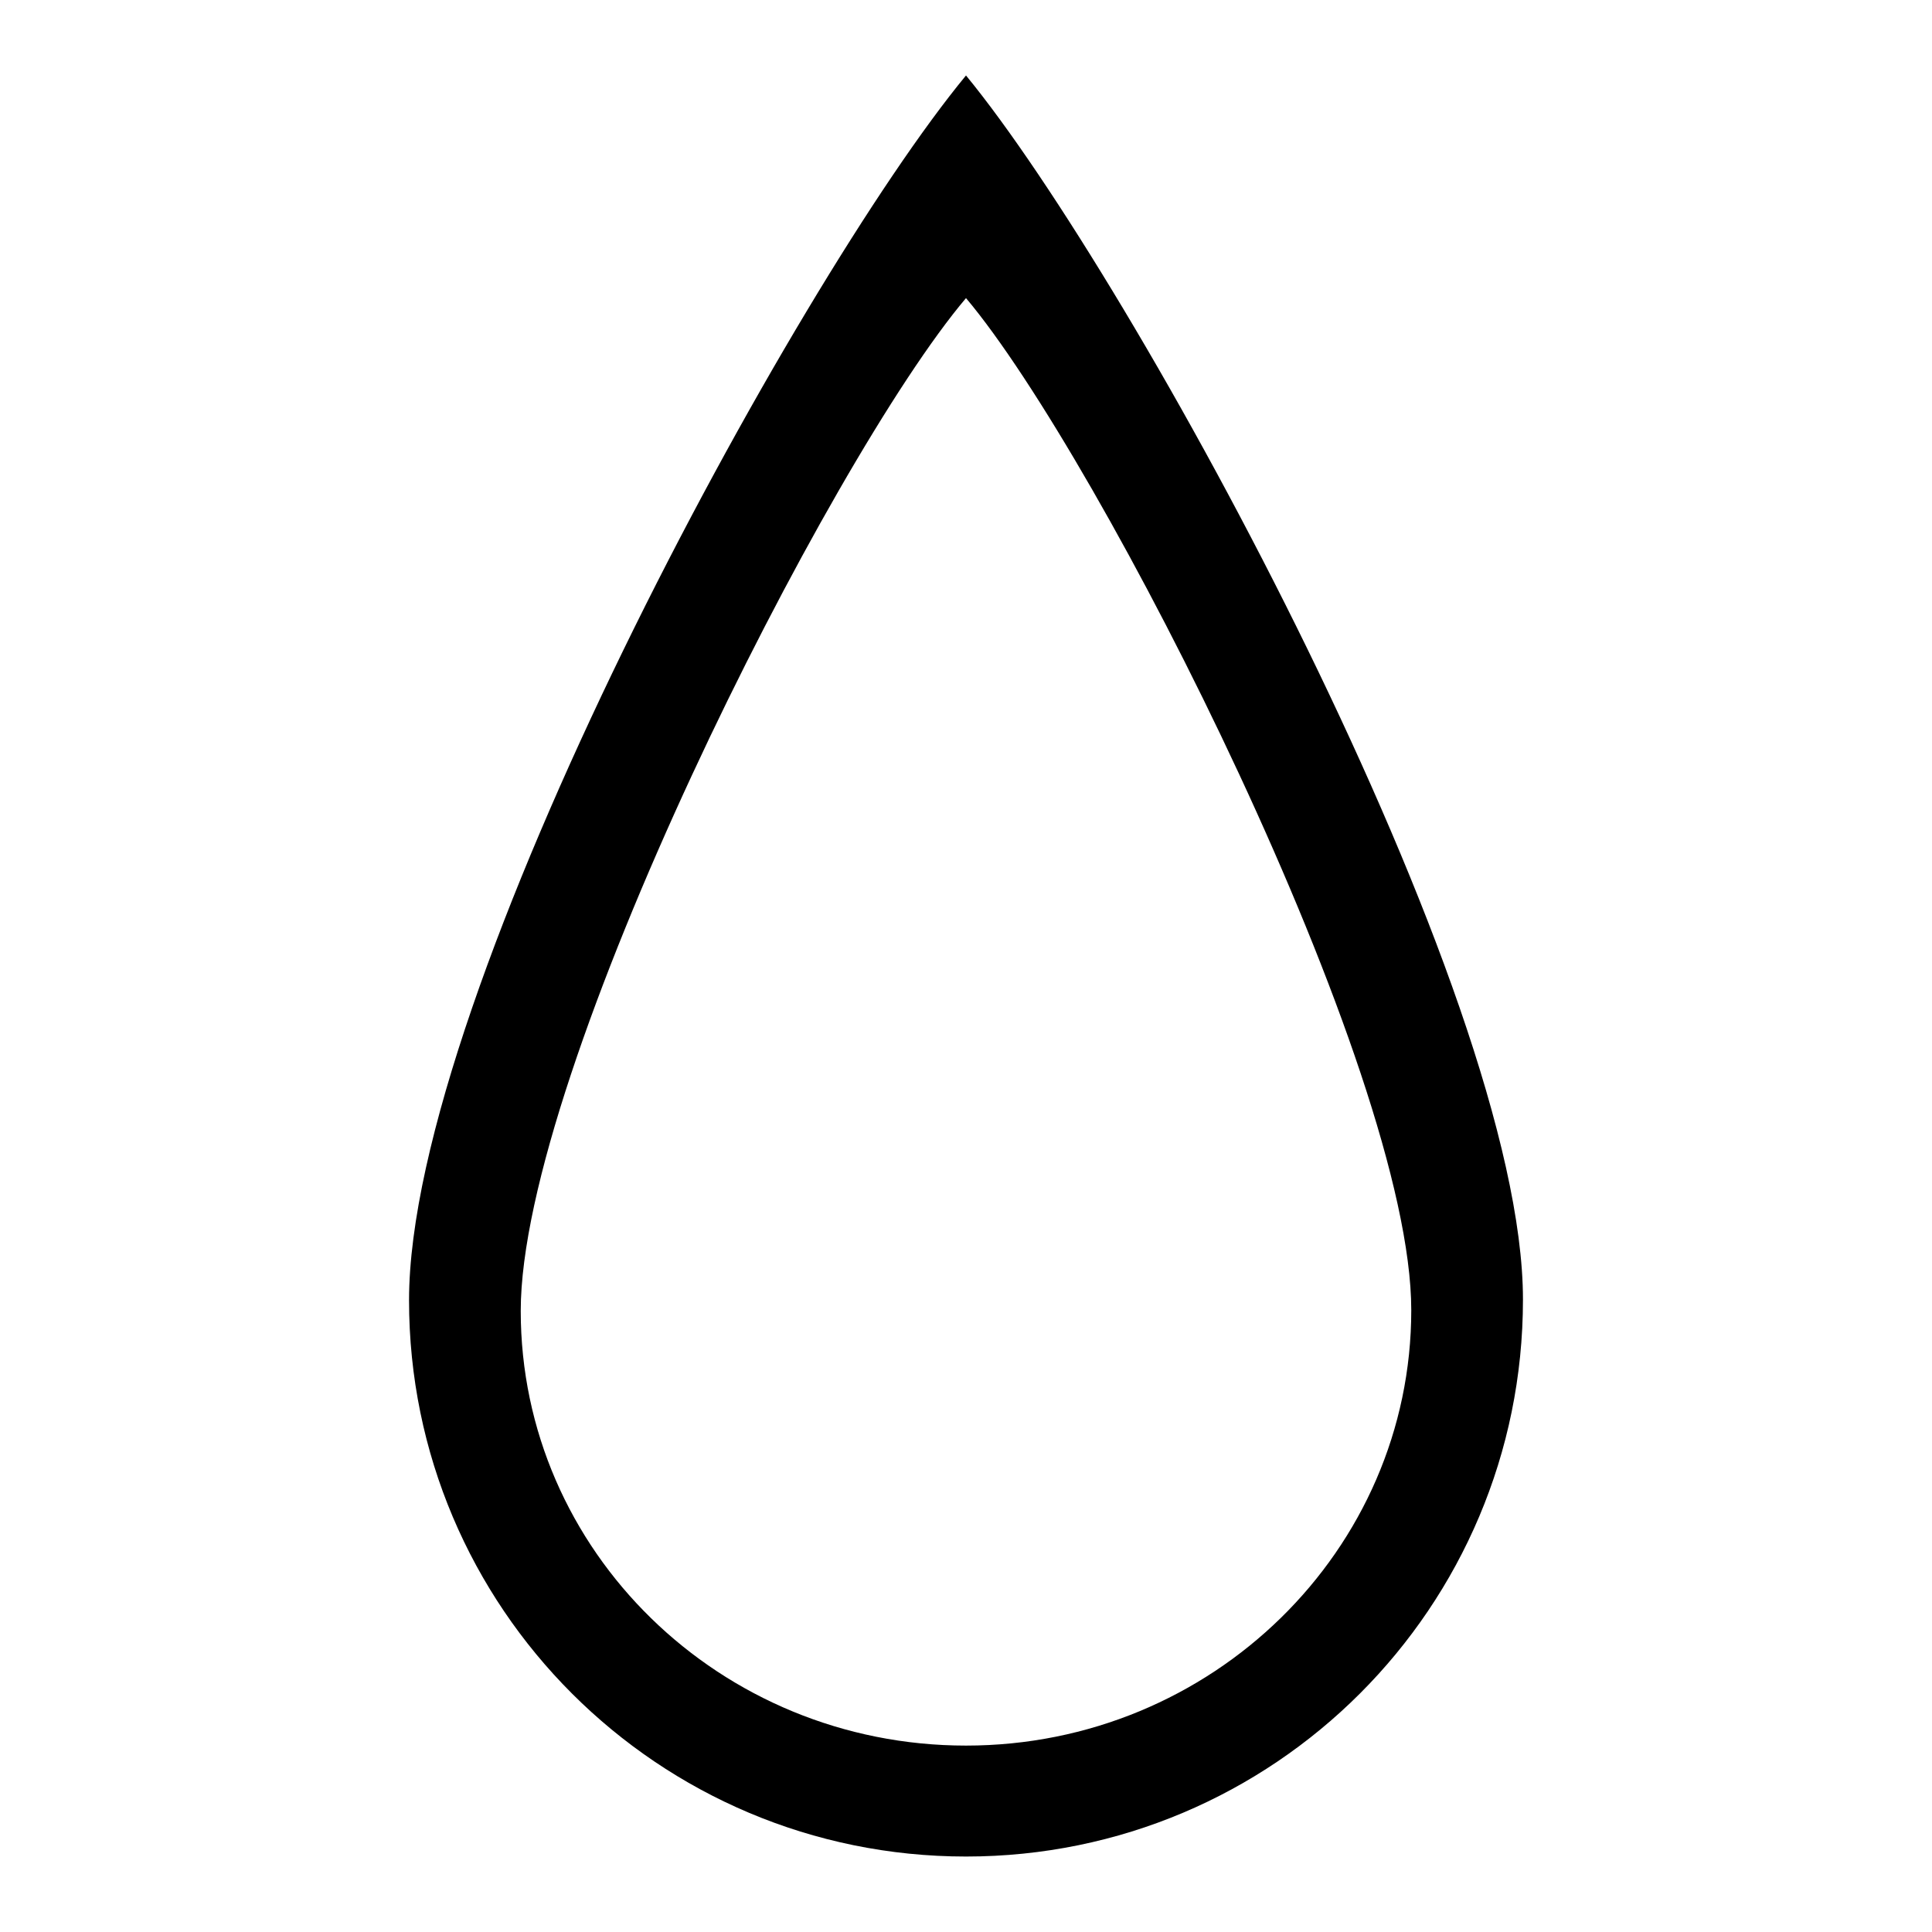 <?xml version="1.0" encoding="utf-8"?>
<!-- Svg Vector Icons : http://www.onlinewebfonts.com/icon -->
<!DOCTYPE svg PUBLIC "-//W3C//DTD SVG 1.1//EN" "http://www.w3.org/Graphics/SVG/1.1/DTD/svg11.dtd">
<svg version="1.1" xmlns="http://www.w3.org/2000/svg" xmlns:xlink="http://www.w3.org/1999/xlink" x="0px" y="0px" viewBox="0 0 256 256" enable-background="new 0 0 256 256" xml:space="preserve">
<g><g><path fill="#000000" d="M128,231.3c-32.6,0-59-25.8-59-57.6S109.8,61,128,39.5c17.8,21.1,59,102.3,59,134.1C187,205.4,160.6,231.3,128,231.3L128,231.3z M128,10c-22.7,27.5-73.8,121.5-73.8,162.3c0,40.7,33,73.7,73.8,73.7s73.8-33,73.8-73.8C201.8,131.5,150.2,37,128,10L128,10z"/></g></g>
</svg>
